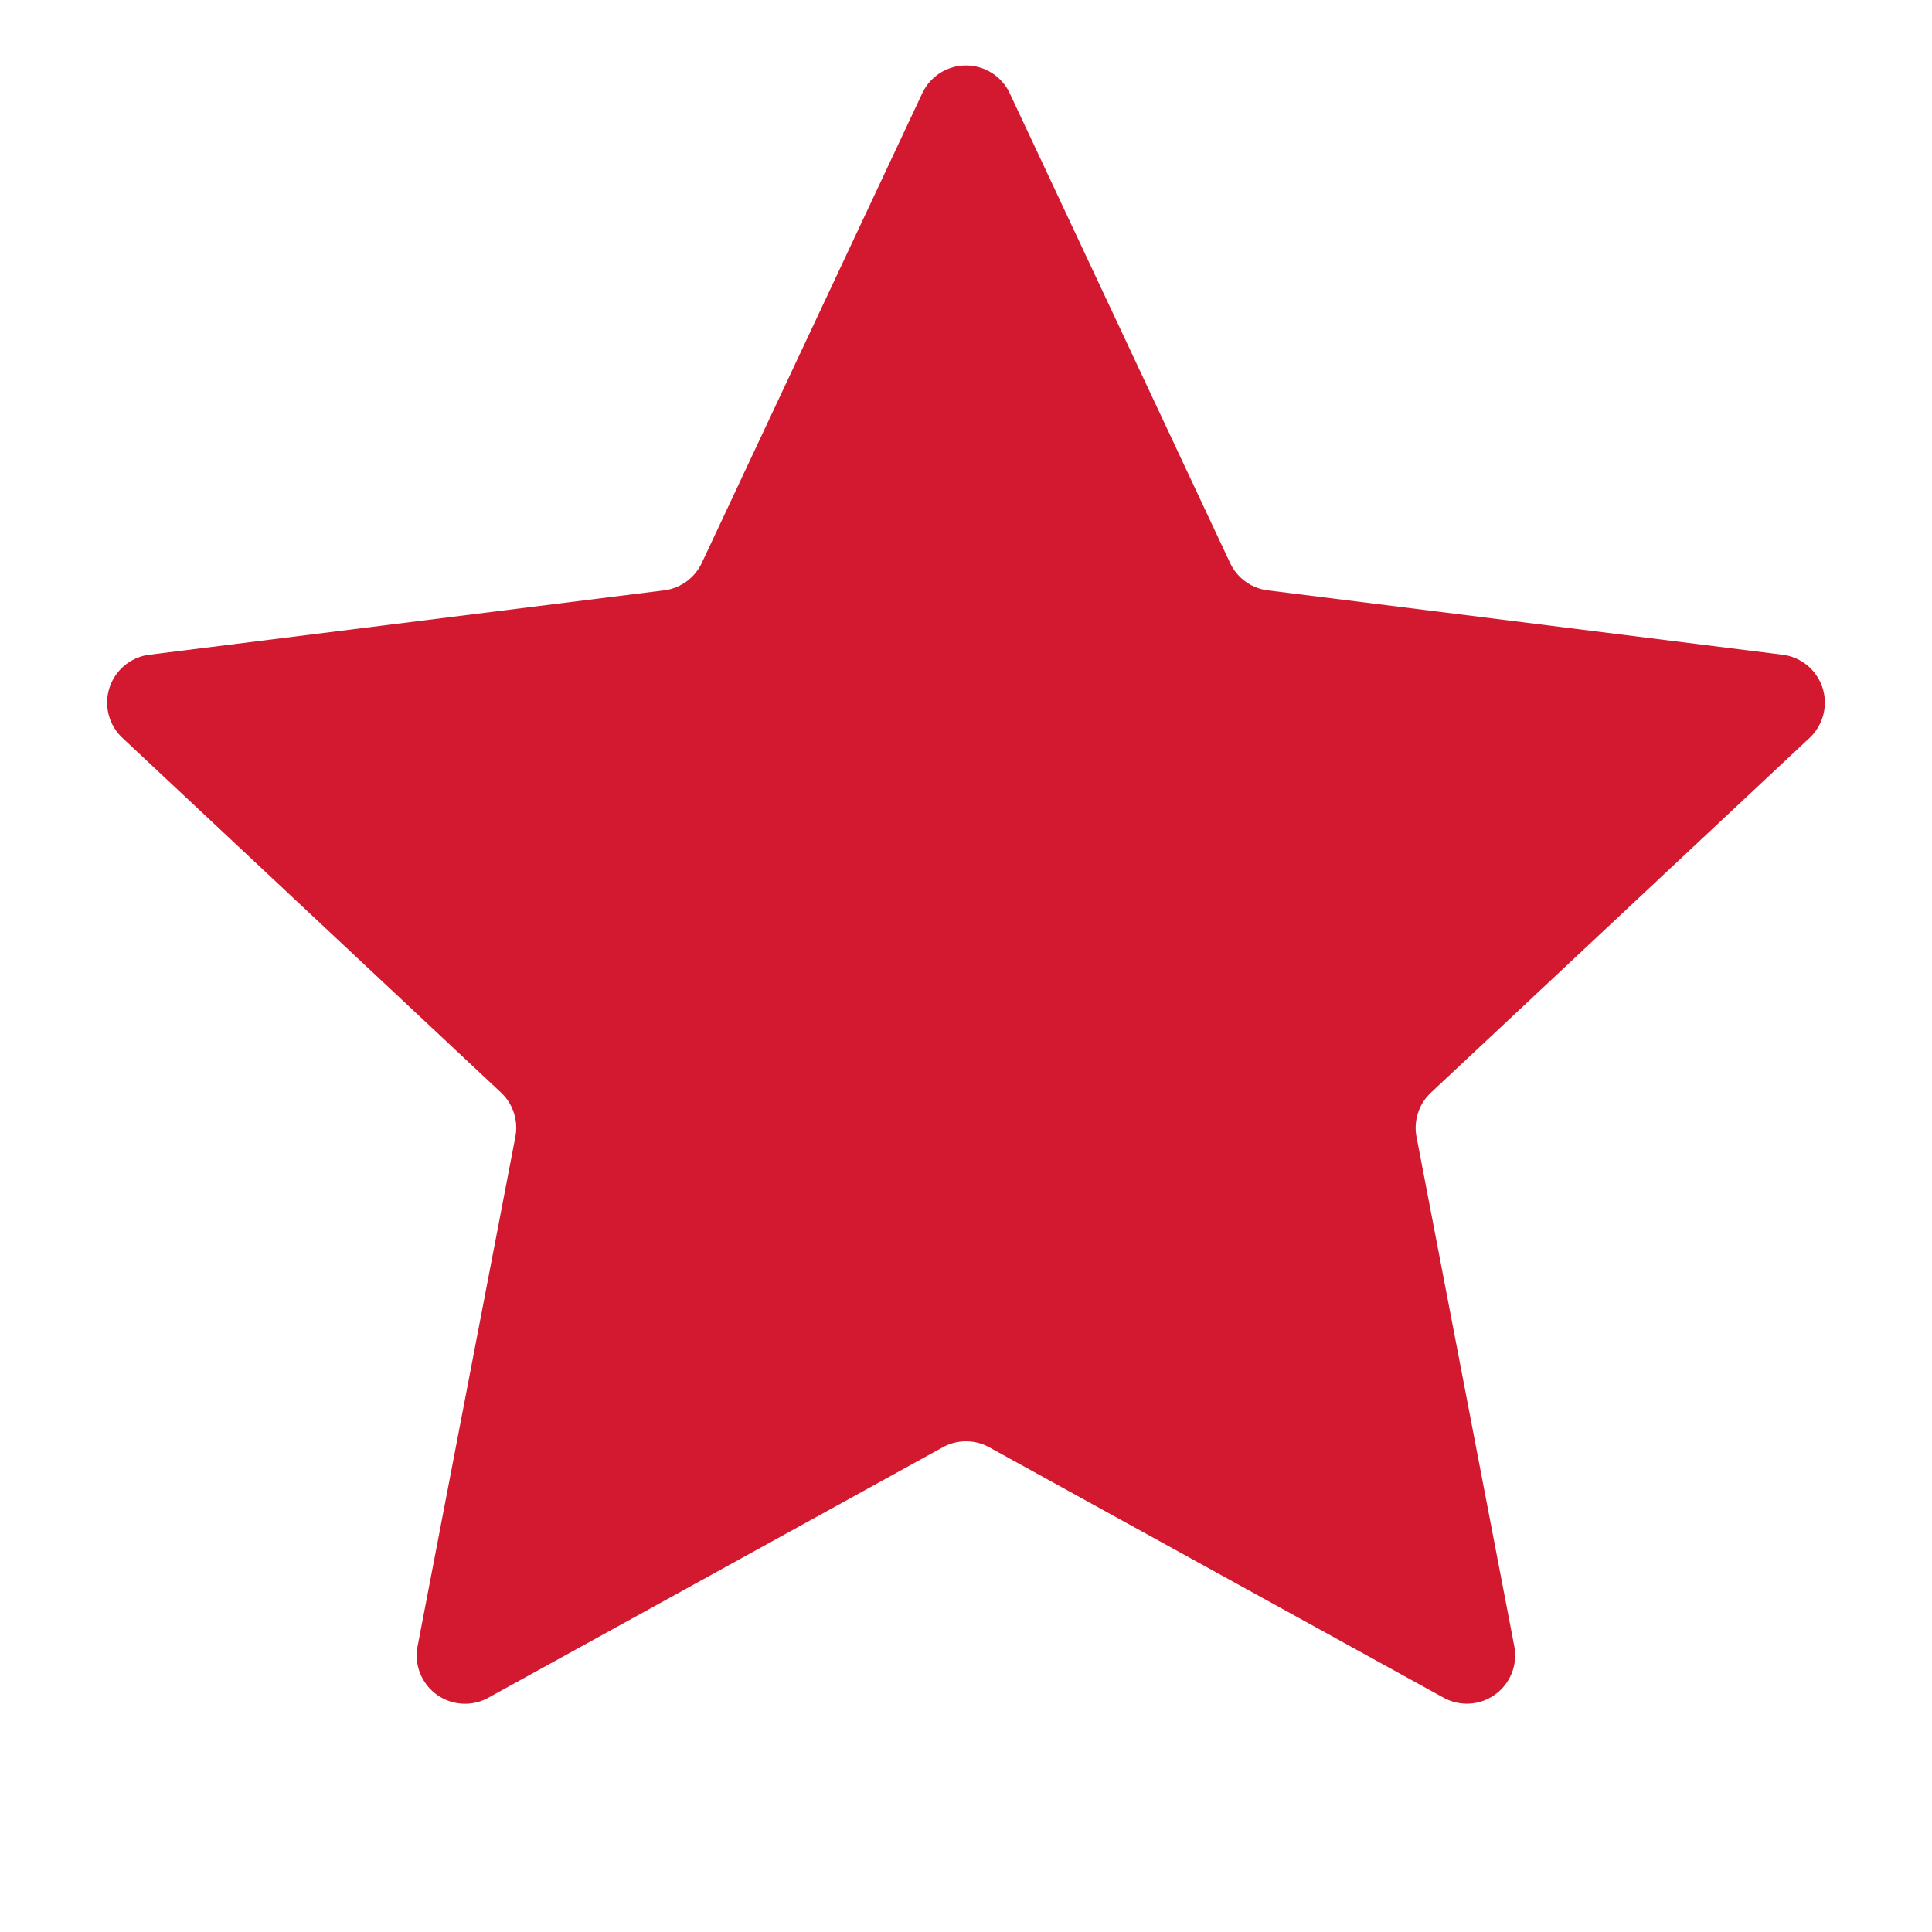 <svg width="16" height="16" viewBox="0 0 16 16" fill="none" xmlns="http://www.w3.org/2000/svg"><path fill-rule="evenodd" clip-rule="evenodd" d="M8.193 11.986a.4.4 0 00-.386 0L4.044 14.06a.4.4 0 01-.586-.425l.81-4.22a.4.4 0 00-.119-.367L1.014 6.111a.4.4 0 01.224-.689L5.5 4.889a.4.4 0 00.312-.227L7.638.772a.4.4 0 01.724 0l1.825 3.89a.4.4 0 00.312.227l4.263.533a.4.4 0 01.224.689l-3.135 2.937a.4.4 0 00-.12.367l.81 4.22a.4.4 0 01-.585.425l-3.763-2.074z" fill="#D2192F"/></svg>